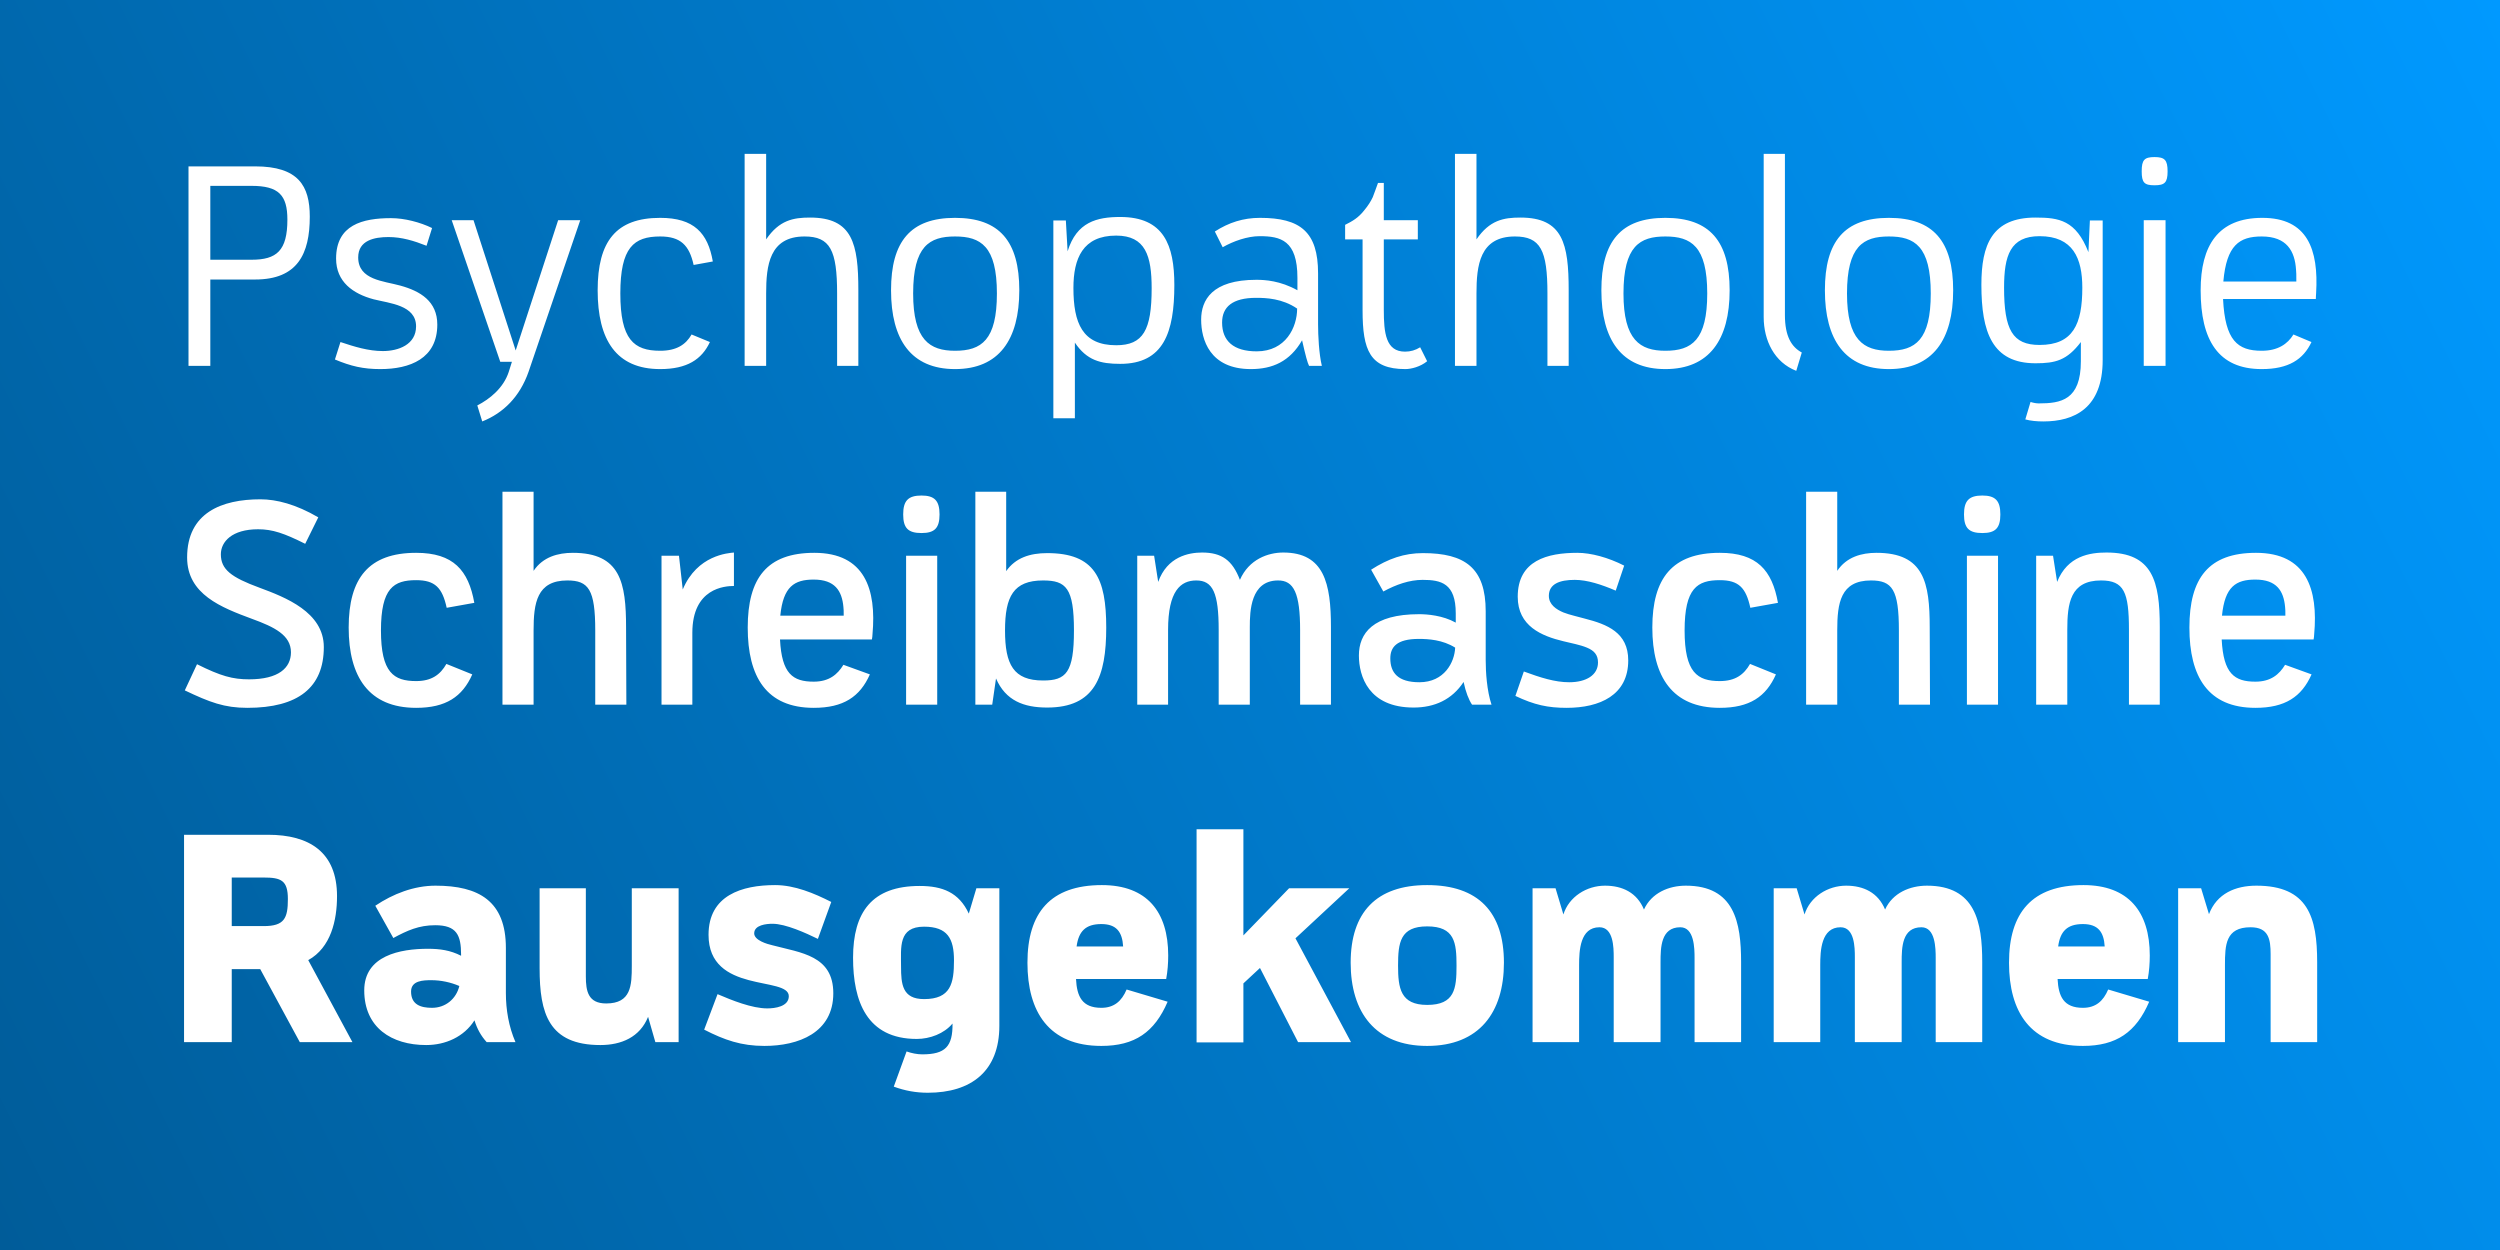 <svg width="2000" height="1000" viewBox="0 0 2000 1000" fill="none" xmlns="http://www.w3.org/2000/svg">
<rect width="2000" height="1000" fill="url(#paint0_linear_111_296)"/>
<g filter="url(#filter0_d_111_296)">
<path d="M150.802 286V126.389H204.083C238.751 126.389 247.825 141.978 247.825 166.641C247.825 196.423 238.052 216.897 204.083 216.897H168.252V286H150.802ZM201.291 201.076C221.3 201.076 229.909 193.863 229.909 168.968C229.909 149.424 222.929 141.978 201.291 141.978H168.252V201.076H201.291ZM304.238 288.559C290.51 288.559 280.738 286.233 267.941 280.881L272.362 266.921C283.53 270.644 294.698 274.134 306.332 274.134C318.663 274.134 332.856 269.015 332.856 254.357C332.856 237.372 311.683 235.976 298.886 232.719C282.367 228.298 268.872 218.759 268.872 200.145C268.872 173.156 290.045 167.804 312.846 167.804C323.549 167.804 336.113 171.062 345.653 175.715L341.232 189.908C331.227 185.953 321.455 182.928 310.752 182.928C299.584 182.928 286.555 185.487 286.555 199.215C286.555 217.363 307.03 218.061 320.292 221.783C336.346 226.204 349.841 234.348 349.841 252.961C349.841 280.183 327.97 288.559 304.238 288.559ZM381.838 317.643C391.843 312.524 402.778 303.683 406.966 290.886L409.526 282.743H400.219L361.363 169.433H378.813L412.55 273.669L446.52 169.433H464.203L422.788 290.886C415.808 310.663 402.778 323.692 385.793 330.44L381.838 317.643ZM528.145 288.559C493.012 288.559 478.121 265.293 478.121 225.506C478.121 186.418 492.779 167.572 528.145 167.572C555.134 167.572 566.302 179.67 570.258 202.472L554.902 205.264C551.412 189.443 544.431 182.463 528.145 182.463C506.972 182.463 496.269 191.304 496.269 228.066C496.269 264.827 506.972 273.901 528.145 273.901C541.174 273.901 548.619 269.015 553.273 260.872L567.931 266.921C561.416 280.881 549.55 288.559 528.145 288.559ZM595.7 286V116.385H612.918V184.789C623.388 169.433 634.556 167.339 648.051 167.339C682.02 167.339 686.674 188.279 686.674 225.506V286H669.689V228.066C669.689 193.398 664.105 182.463 643.63 182.463C615.477 182.463 612.918 205.729 612.918 228.066V286H595.7ZM764.021 288.559C728.888 288.559 712.834 265.06 712.834 225.506C712.834 186.418 728.423 167.572 764.021 167.572C799.62 167.572 815.441 186.418 815.441 225.506C815.441 265.06 799.154 288.559 764.021 288.559ZM764.021 273.901C785.194 273.901 797.526 265.293 797.526 228.066C797.526 190.141 784.496 182.463 764.021 182.463C743.547 182.463 730.517 190.141 730.517 228.066C730.517 265.293 743.779 273.901 764.021 273.901ZM842.683 327.88V169.666H852.688L854.084 194.329C861.297 170.829 877.584 166.874 896.197 166.874C931.097 166.874 939.474 189.443 939.474 221.318C939.474 259.243 930.865 284.371 896.197 284.371C880.376 284.371 869.44 281.579 859.901 267.387V327.88H842.683ZM892.94 269.481C914.578 269.481 921.325 257.382 921.325 223.878C921.325 198.051 916.439 181.765 892.94 181.765C866.183 181.765 858.738 200.145 858.738 223.645C858.738 251.798 865.95 269.481 892.94 269.481ZM1000.71 288.559C967.674 288.559 960.926 264.827 960.926 249.006C960.926 233.417 969.535 217.13 1005.13 217.13C1011.88 217.13 1024.21 217.828 1037.94 225.506V215.501C1037.94 185.487 1024.44 182.23 1007.69 182.23C997.921 182.23 986.752 186.185 978.144 191.071L971.862 178.507C983.03 171.294 994.663 167.572 1007.93 167.572C1040.27 167.572 1054.46 178.74 1054.46 212.011V252.728C1054.46 261.802 1055.16 276.228 1057.48 286H1047.25C1045.85 282.975 1044.69 278.787 1041.66 265.525C1031.89 282.51 1017.93 288.559 1000.71 288.559ZM1005.37 274.367C1028.63 274.367 1037.71 255.055 1037.71 240.164C1025.84 232.021 1012.81 231.556 1004.9 231.556C986.054 231.556 977.678 238.768 977.678 251.332C977.678 265.991 986.752 274.367 1005.37 274.367ZM1124.26 288.559C1095.87 288.559 1090.06 273.436 1090.06 241.56V184.789H1076.1V173.156C1082.15 170.131 1086.57 167.572 1091.22 161.755C1094.48 157.8 1096.57 154.542 1098.2 151.052C1099.6 147.562 1100.76 144.072 1102.39 139.652H1107.04V169.433H1134.26V184.789H1107.04V241.095C1107.04 259.708 1108.67 274.599 1124.03 274.599C1128.45 274.599 1132.4 273.436 1136.13 271.109L1141.71 282.277C1136.36 286.698 1128.91 288.559 1124.26 288.559ZM1163.97 286V116.385H1181.18V184.789C1191.65 169.433 1202.82 167.339 1216.32 167.339C1250.29 167.339 1254.94 188.279 1254.94 225.506V286H1237.95V228.066C1237.95 193.398 1232.37 182.463 1211.9 182.463C1183.74 182.463 1181.18 205.729 1181.18 228.066V286H1163.97ZM1332.29 288.559C1297.15 288.559 1281.1 265.06 1281.1 225.506C1281.1 186.418 1296.69 167.572 1332.29 167.572C1367.89 167.572 1383.71 186.418 1383.71 225.506C1383.71 265.06 1367.42 288.559 1332.29 288.559ZM1332.29 273.901C1353.46 273.901 1365.79 265.293 1365.79 228.066C1365.79 190.141 1352.76 182.463 1332.29 182.463C1311.81 182.463 1298.78 190.141 1298.78 228.066C1298.78 265.293 1312.04 273.901 1332.29 273.901ZM1437.01 289.955C1419.56 283.208 1410.95 265.758 1410.95 246.912V116.385H1427.93V245.283C1427.93 262.5 1433.29 270.877 1441.43 275.297L1437.01 289.955ZM1511.11 288.559C1475.97 288.559 1459.92 265.06 1459.92 225.506C1459.92 186.418 1475.51 167.572 1511.11 167.572C1546.7 167.572 1562.53 186.418 1562.53 225.506C1562.53 265.06 1546.24 288.559 1511.11 288.559ZM1511.11 273.901C1532.28 273.901 1544.61 265.293 1544.61 228.066C1544.61 190.141 1531.58 182.463 1511.11 182.463C1490.63 182.463 1477.6 190.141 1477.6 228.066C1477.6 265.293 1490.86 273.901 1511.11 273.901ZM1634.67 330.44C1629.55 330.44 1624.43 329.974 1620.25 328.811L1624.43 314.851C1626.53 315.549 1629.09 316.014 1630.95 316.014C1648.63 316.014 1664.69 313.455 1664.69 282.277V266.921C1653.52 281.579 1644.44 283.906 1628.39 283.906C1593.72 283.906 1585.11 259.01 1585.11 221.085C1585.11 189.21 1593.49 167.339 1628.39 167.339C1647.24 167.339 1660.73 169.433 1670.74 195.027L1671.9 169.666H1682.14V281.347C1682.14 319.97 1659.34 330.44 1634.67 330.44ZM1631.65 269.248C1658.4 269.248 1665.85 252.728 1665.85 223.412C1665.85 199.913 1658.4 182.23 1631.65 182.23C1608.15 182.23 1603.26 197.819 1603.26 223.412C1603.26 257.149 1610.01 269.248 1631.65 269.248ZM1714.99 286V169.433H1732.44V286H1714.99ZM1723.6 141.513C1715.46 141.513 1713.36 139.419 1713.36 130.345C1713.36 121.271 1715.46 118.944 1723.6 118.944C1731.74 118.944 1734.07 121.271 1734.07 130.345C1734.07 139.419 1731.74 141.513 1723.6 141.513ZM1809.38 288.559C1774.48 288.559 1760.52 265.293 1760.52 225.506C1760.52 189.675 1774.48 167.572 1809.85 167.572C1845.91 167.572 1854.99 192.7 1852.89 227.833C1852.89 228.531 1852.66 230.625 1852.66 232.486H1778.44C1780.07 265.758 1790.07 273.901 1809.38 273.901C1822.18 273.901 1830.09 268.55 1834.75 260.872L1849.17 266.921C1842.66 280.881 1830.79 288.559 1809.38 288.559ZM1837.07 218.526C1837.07 213.175 1837.07 211.081 1836.84 209.219C1835.91 194.096 1829.39 182.463 1809.38 182.463C1791.47 182.463 1781.23 189.443 1778.67 218.526H1837.07ZM197.86 559.559C179.479 559.559 167.846 555.139 147.836 545.599L157.608 524.659C176.687 534.198 186.226 536.758 199.256 536.758C222.755 536.758 232.76 527.684 232.76 515.12C232.76 501.392 219.498 494.878 201.583 488.363C177.152 479.289 149.698 468.819 149.698 439.27C149.698 403.439 177.385 392.736 208.33 392.736C221.127 392.736 236.716 396.691 254.631 407.161L244.161 428.334C227.409 419.958 218.102 416.701 206.469 416.701C185.528 416.701 176.687 426.706 176.687 436.71C176.687 448.809 184.83 455.091 207.632 463.467C228.339 471.145 259.052 483.011 259.052 510.932C259.052 543.273 238.577 559.559 197.86 559.559ZM332.919 559.559C294.994 559.559 278.939 534.664 278.939 495.343C278.939 455.789 294.994 435.547 332.919 435.547C362.7 435.547 374.799 449.507 379.452 475.566L357.349 479.521C353.859 463.467 348.042 457.418 332.919 457.418C315.003 457.418 304.766 463.7 304.766 497.67C304.766 531.406 315.003 538.154 332.919 538.154C345.25 538.154 352.23 533.035 357.116 524.426L377.824 532.802C369.913 550.718 356.651 559.559 332.919 559.559ZM401.972 557V386.687H426.867V449.972C434.313 438.804 446.412 435.547 458.278 435.547C496.435 435.547 500.856 459.512 500.856 495.343L501.089 557H476.193V497.67C476.193 464.863 470.842 457.651 453.857 457.651C429.427 457.651 426.867 475.799 426.867 497.67V557H401.972ZM529.213 557V437.874H543.173L546.197 464.863C557.831 437.176 582.726 435.78 587.147 435.314V462.071C579.934 462.071 553.875 463.7 553.875 499.531V557H529.213ZM650.993 559.559C613.068 559.559 598.177 534.664 598.177 495.343C598.177 455.789 613.533 435.547 651.458 435.547C691.942 435.547 701.249 464.863 697.992 500.694C697.992 502.09 697.759 503.486 697.526 504.882H624.003C625.399 532.337 634.241 538.619 650.993 538.619C663.324 538.619 670.072 532.802 674.725 525.124L695.898 532.802C687.987 550.718 674.725 559.559 650.993 559.559ZM674.958 485.803C674.958 482.313 674.958 480.452 674.725 478.823C673.562 466.027 667.978 456.953 650.993 456.953C635.404 456.953 626.563 462.537 624.236 485.803H674.958ZM724.878 557V437.874H749.773V557H724.878ZM737.209 419.726C726.506 419.726 722.551 415.77 722.551 404.835C722.551 393.899 726.506 389.711 737.209 389.711C747.679 389.711 751.635 393.899 751.635 404.835C751.635 415.77 747.679 419.726 737.209 419.726ZM837.755 559.327C818.908 559.327 804.483 553.743 796.805 536.06L793.78 557H780.285V386.687H804.948V450.205C812.394 439.502 824.027 435.78 837.755 435.78C875.912 435.78 884.986 456.022 884.986 495.343C884.986 534.664 875.912 559.327 837.755 559.327ZM834.497 537.689C852.878 537.689 859.16 531.406 859.16 497.67C859.16 463.7 852.878 457.651 834.497 457.651C810.765 457.651 804.018 470.447 804.018 497.67C804.018 524.892 810.765 537.689 834.497 537.689ZM909.798 557V437.874H923.293L926.55 458.814C933.763 438.572 950.981 435.314 961.683 435.314C977.272 435.314 985.881 441.364 991.93 457.185C999.143 440.666 1014.5 435.314 1026.6 435.314C1059.4 435.314 1064.76 460.21 1064.76 494.878V557H1040.09V497.437C1040.09 468.121 1035.21 457.418 1022.18 457.651C1000.54 457.883 999.841 482.081 999.841 494.878V557H974.945V497.204C974.945 467.655 970.292 457.651 957.03 457.651C944.466 457.651 934.461 466.027 934.461 497.204V557H909.798ZM1130.86 559.327C1094.8 559.327 1087.12 534.198 1087.12 517.679C1087.12 499.996 1098.29 484.64 1135.28 484.64C1141.79 484.64 1154.13 485.571 1164.6 491.387V483.942C1164.6 459.977 1152.96 457.185 1138.07 457.185C1127.6 457.185 1116.9 460.908 1106.66 466.492L1096.89 449.042C1110.62 440.2 1123.41 435.78 1138.3 435.78C1172.04 435.78 1188.56 447.646 1188.56 482.313V521.402C1188.56 530.941 1189.49 545.832 1193.21 557H1177.63C1175.07 553.277 1172.51 546.763 1170.88 538.852C1161.57 553.045 1147.61 559.327 1130.86 559.327ZM1135.51 539.085C1155.52 539.085 1163.66 523.03 1164.13 511.397C1154.13 505.115 1142.72 504.417 1135.05 504.417C1117.13 504.417 1112.25 511.164 1112.25 520.006C1112.25 531.406 1118.29 539.085 1135.51 539.085ZM1253.27 559.559C1238.38 559.559 1227.44 557.233 1212.32 550.02L1219.07 530.476C1232.33 535.362 1243.96 539.085 1255.36 539.085C1269.09 539.085 1278.4 533.268 1278.4 523.263C1278.4 516.981 1275.14 513.724 1269.55 511.397C1263.97 509.07 1257.22 507.907 1250.71 506.278C1233.26 502.09 1214.18 494.18 1214.18 470.68C1214.18 441.596 1237.91 435.547 1261.88 435.547C1272.81 435.547 1286.54 439.27 1299.34 445.784L1292.59 465.794C1281.19 460.908 1269.79 457.185 1259.78 457.185C1247.68 457.185 1239.08 460.443 1239.08 469.982C1239.08 476.962 1245.12 480.917 1250.71 483.244C1256.06 485.338 1262.11 486.501 1267.69 488.13C1285.84 492.783 1302.59 499.298 1302.59 521.634C1302.59 549.322 1280.02 559.559 1253.27 559.559ZM1375.84 559.559C1337.91 559.559 1321.86 534.664 1321.86 495.343C1321.86 455.789 1337.91 435.547 1375.84 435.547C1405.62 435.547 1417.72 449.507 1422.37 475.566L1400.27 479.521C1396.78 463.467 1390.96 457.418 1375.84 457.418C1357.92 457.418 1347.68 463.7 1347.68 497.67C1347.68 531.406 1357.92 538.154 1375.84 538.154C1388.17 538.154 1395.15 533.035 1400.03 524.426L1420.74 532.802C1412.83 550.718 1399.57 559.559 1375.84 559.559ZM1444.89 557V386.687H1469.79V449.972C1477.23 438.804 1489.33 435.547 1501.2 435.547C1539.35 435.547 1543.77 459.512 1543.77 495.343L1544.01 557H1519.11V497.67C1519.11 464.863 1513.76 457.651 1496.78 457.651C1472.35 457.651 1469.79 475.799 1469.79 497.67V557H1444.89ZM1573.53 557V437.874H1598.42V557H1573.53ZM1585.86 419.726C1575.16 419.726 1571.2 415.77 1571.2 404.835C1571.2 393.899 1575.16 389.711 1585.86 389.711C1596.33 389.711 1600.28 393.899 1600.28 404.835C1600.28 415.77 1596.33 419.726 1585.86 419.726ZM1628.93 557V437.874H1642.43L1645.69 458.814C1654.06 437.874 1671.98 435.314 1685.24 435.314C1722.23 435.314 1727.82 458.349 1727.82 494.878V557H1703.16V497.204C1703.16 466.957 1699.2 457.651 1680.82 457.651C1656.16 457.651 1653.83 476.031 1653.83 497.204V557H1628.93ZM1804.34 559.559C1766.41 559.559 1751.52 534.664 1751.52 495.343C1751.52 455.789 1766.88 435.547 1804.8 435.547C1845.29 435.547 1854.59 464.863 1851.34 500.694C1851.34 502.09 1851.1 503.486 1850.87 504.882H1777.35C1778.74 532.337 1787.59 538.619 1804.34 538.619C1816.67 538.619 1823.42 532.802 1828.07 525.124L1849.24 532.802C1841.33 550.718 1828.07 559.559 1804.34 559.559ZM1828.3 485.803C1828.3 482.313 1828.3 480.452 1828.07 478.823C1826.91 466.027 1821.32 456.953 1804.34 456.953C1788.75 456.953 1779.91 462.537 1777.58 485.803H1828.3ZM147.236 827V661.107H214.477C247.284 661.107 269.62 674.835 269.62 710.2C269.62 729.512 264.734 751.383 246.586 761.387L281.951 827H239.838L208.195 768.6H185.394V827H147.236ZM210.987 734.165C227.507 734.165 230.299 727.883 230.299 712.527C230.299 697.636 224.948 695.31 210.987 695.31H185.394V734.165H210.987ZM340.951 829.327C313.263 829.327 291.393 815.367 291.393 785.585C291.393 757.665 320.244 752.313 342.347 752.313C351.886 752.313 360.262 753.477 368.871 757.897V757.199C368.871 741.378 365.381 733.467 348.164 733.467C335.134 733.467 325.828 737.655 314.659 743.705L300.234 717.878C314.427 708.339 331.179 701.824 348.396 701.824C383.064 701.824 404.702 714.156 404.702 751.615V787.679C404.702 801.174 407.029 814.669 412.38 827H389.346C384.693 821.881 381.668 816.297 379.574 809.55C371.198 822.812 356.307 829.327 340.951 829.327ZM345.604 799.545C356.307 799.545 364.916 792.565 367.475 782.095C360.495 779.07 352.584 777.442 345.139 777.442C338.624 777.442 328.852 777.674 328.852 786.516C328.852 796.986 336.53 799.545 345.604 799.545ZM480.31 829.327C438.895 829.327 431.683 803.966 431.683 767.902V703.918H468.677V774.417C468.677 786.283 470.538 796.055 484.964 796.055C504.973 796.055 505.439 781.63 505.439 765.808V703.918H542.898V827H524.285C522.423 820.253 520.329 813.505 518.468 806.758C511.953 823.045 497.062 829.327 480.31 829.327ZM611.499 830.025C593.118 830.025 579.623 825.371 563.337 816.995L574.039 788.61C585.44 793.496 601.494 800.01 613.826 800.01C619.875 800.01 631.043 798.614 631.043 790.238C631.043 773.952 566.827 788.61 566.827 741.145C566.827 709.502 593.584 701.359 620.108 701.359C635.697 701.359 651.285 707.874 665.013 714.854L654.31 744.403C644.771 739.749 628.484 732.304 618.014 732.304C613.128 732.304 603.356 733.235 603.356 739.982C603.356 745.566 613.826 748.591 618.014 749.521C640.815 755.571 666.641 757.665 666.641 787.912C666.641 819.555 638.721 830.025 611.499 830.025ZM742.242 867.484C732.703 867.484 723.862 865.856 715.02 862.598L725.258 834.445C729.213 835.841 733.634 836.772 737.822 836.772C756.202 836.772 762.252 830.49 762.019 812.109C755.272 820.253 743.871 824.441 733.401 824.441C693.382 824.441 682.447 794.194 682.447 759.526C682.447 722.997 697.57 702.057 735.728 702.057C753.876 702.057 767.138 707.176 775.049 724.161L781.098 703.918H799.479V813.971C799.479 850.267 776.91 867.484 742.242 867.484ZM739.218 792.565C760.623 792.565 763.183 780.001 763.183 761.62C763.183 744.17 758.064 734.631 739.218 734.631C718.51 734.631 720.837 751.15 720.837 766.506C720.837 780.466 721.768 792.565 739.218 792.565ZM881.055 830.025C838.942 830.025 821.957 802.57 821.957 763.481C821.957 723.463 840.338 701.359 881.52 701.359C917.584 701.359 934.568 722.765 934.568 757.665C934.568 763.947 934.103 770.229 932.94 776.511H860.812C861.51 790.471 865.698 799.545 881.055 799.545C891.292 799.545 897.341 794.194 901.297 784.887L934.103 794.659C923.633 819.089 907.811 830.025 881.055 830.025ZM898.505 750.452C897.807 738.819 893.153 732.537 881.055 732.537C868.49 732.537 862.906 738.353 861.278 750.452H898.505ZM957.259 827.233V656.687H994.719V741.611L1031.25 703.918H1079.41L1036.37 743.937L1080.81 827H1038.46L1007.98 767.67L994.719 780.001V827.233H957.259ZM1141.72 830.025C1100.3 830.025 1080.53 803.268 1080.53 763.481C1080.53 723.23 1101 701.359 1141.72 701.359C1182.67 701.359 1203.14 722.997 1203.14 763.481C1203.14 803.268 1183.37 830.025 1141.72 830.025ZM1141.72 797.218C1163.82 797.218 1165.22 784.189 1165.22 765.808C1165.22 747.427 1163.82 734.398 1141.72 734.398C1120.08 734.398 1118.45 747.427 1118.45 765.808C1118.45 783.724 1120.31 797.218 1141.72 797.218ZM1226.05 827V703.918H1244.44L1250.72 724.859C1255.14 710.666 1269.33 701.824 1283.99 701.824C1297.95 701.824 1309.58 707.408 1315.17 720.903C1321.22 707.641 1334.94 701.824 1348.67 701.824C1387.53 701.824 1392.88 731.141 1392.88 763.016V827H1355.65V759.759C1355.65 751.848 1355.42 735.096 1344.25 735.096C1328.66 735.096 1328.43 751.383 1328.43 763.016V827H1290.97V759.061C1290.97 751.15 1290.74 735.096 1279.57 735.096C1263.98 735.096 1263.28 753.942 1263.28 765.343V827H1226.05ZM1418.96 827V703.918H1437.34L1443.62 724.859C1448.04 710.666 1462.24 701.824 1476.9 701.824C1490.86 701.824 1502.49 707.408 1508.07 720.903C1514.12 707.641 1527.85 701.824 1541.58 701.824C1580.43 701.824 1585.78 731.141 1585.78 763.016V827H1548.56V759.759C1548.56 751.848 1548.32 735.096 1537.16 735.096C1521.57 735.096 1521.33 751.383 1521.33 763.016V827H1483.88V759.061C1483.88 751.15 1483.64 735.096 1472.47 735.096C1456.89 735.096 1456.19 753.942 1456.19 765.343V827H1418.96ZM1666.31 830.025C1624.2 830.025 1607.21 802.57 1607.21 763.481C1607.21 723.463 1625.59 701.359 1666.78 701.359C1702.84 701.359 1719.82 722.765 1719.82 757.665C1719.82 763.947 1719.36 770.229 1718.2 776.511H1646.07C1646.77 790.471 1650.95 799.545 1666.31 799.545C1676.55 799.545 1682.6 794.194 1686.55 784.887L1719.36 794.659C1708.89 819.089 1693.07 830.025 1666.31 830.025ZM1683.76 750.452C1683.06 738.819 1678.41 732.537 1666.31 732.537C1653.75 732.537 1648.16 738.353 1646.53 750.452H1683.76ZM1742.52 827V703.918H1760.9L1767.18 724.626C1773.46 708.106 1788.35 701.824 1805.1 701.824C1846.52 701.824 1853.73 727.185 1853.73 763.016V827H1816.5V756.734C1816.5 744.635 1814.88 735.096 1800.45 735.096C1780.44 735.096 1779.97 749.289 1779.97 765.343V827H1742.52Z" fill="white"/>
</g>
<defs>
<filter id="filter0_d_111_296" x="139.52" y="115.382" width="1723.18" height="766.528" filterUnits="userSpaceOnUse" color-interpolation-filters="sRGB">
<feFlood flood-opacity="0" result="BackgroundImageFix"/>
<feColorMatrix in="SourceAlpha" type="matrix" values="0 0 0 0 0 0 0 0 0 0 0 0 0 0 0 0 0 0 127 0" result="hardAlpha"/>
<feOffset dy="6.712"/>
<feGaussianBlur stdDeviation="3.857"/>
<feComposite in2="hardAlpha" operator="out"/>
<feColorMatrix type="matrix" values="0 0 0 0 0 0 0 0 0 0 0 0 0 0 0 0 0 0 0.19 0"/>
<feBlend mode="normal" in2="BackgroundImageFix" result="effect1_dropShadow_111_296"/>
<feBlend mode="normal" in="SourceGraphic" in2="effect1_dropShadow_111_296" result="shape"/>
</filter>
<linearGradient id="paint0_linear_111_296" x1="2000" y1="5.96046e-05" x2="-1.97367e-05" y2="1000.5" gradientUnits="userSpaceOnUse">
<stop stop-color="#0099FF"/>
<stop offset="1" stop-color="#005C99"/>
</linearGradient>
</defs>
</svg>
